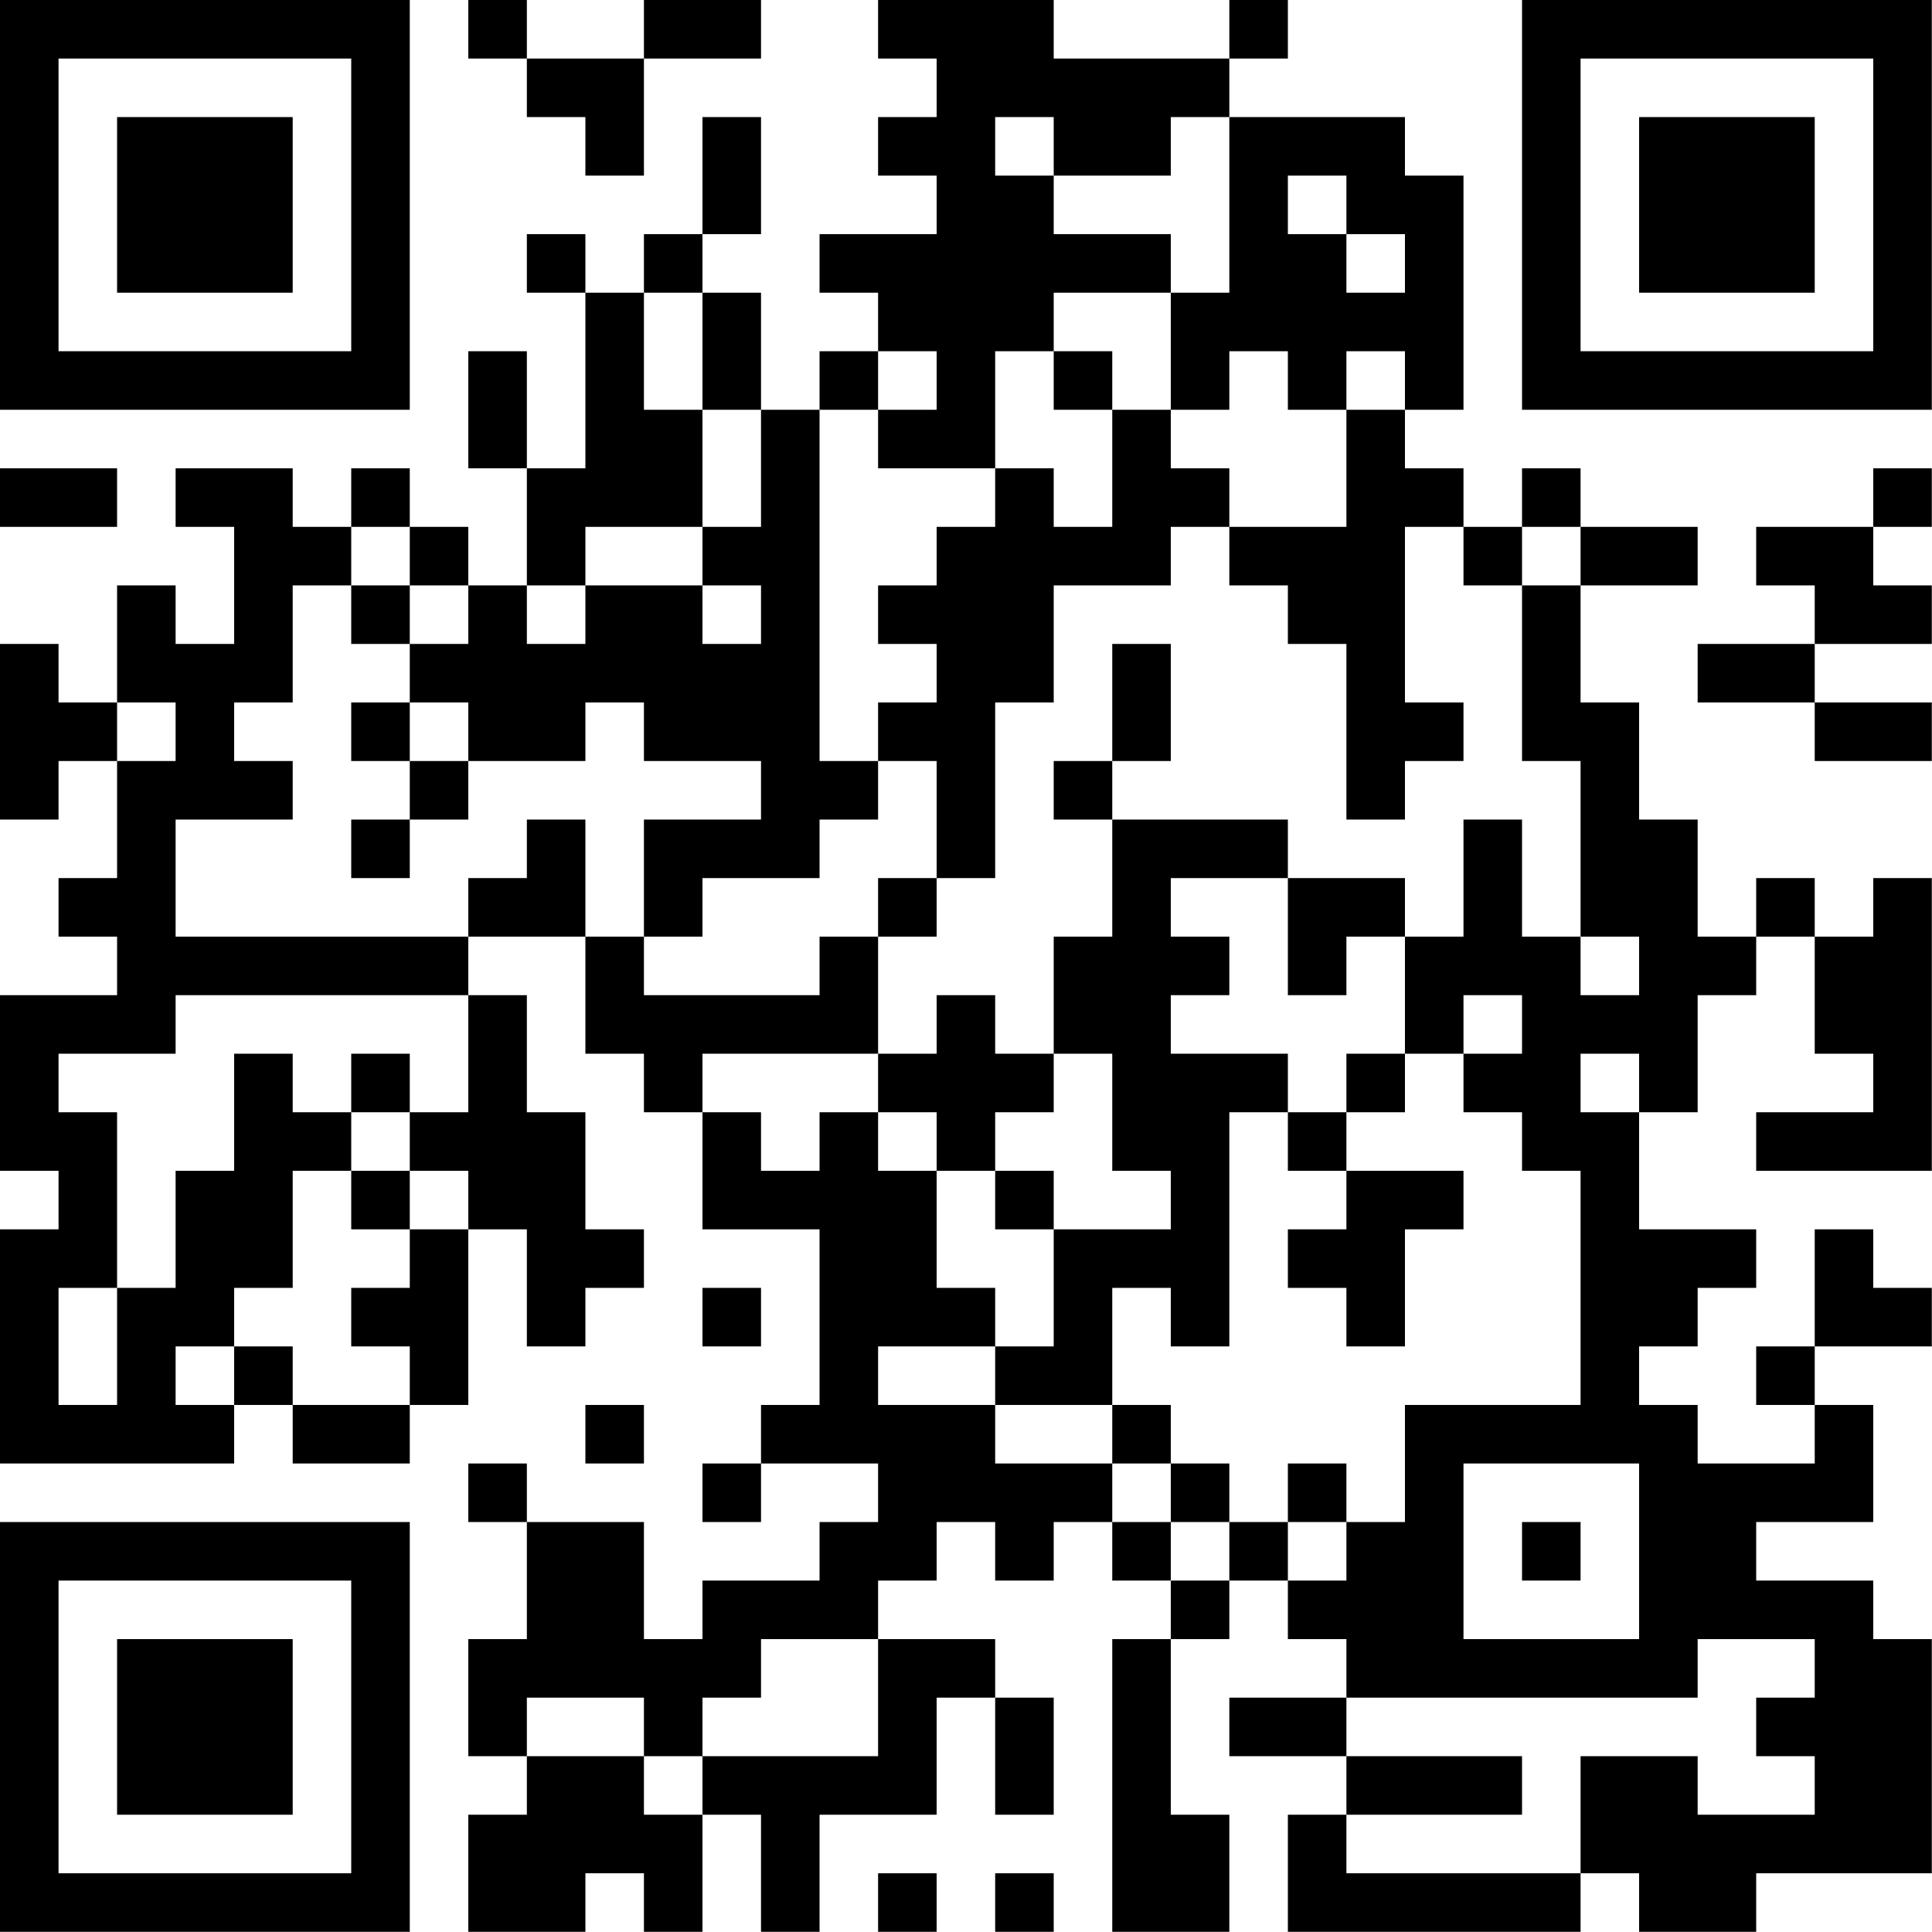 <?xml version="1.0" encoding="UTF-8"?>
<svg xmlns="http://www.w3.org/2000/svg" version="1.1" width="100" height="100" viewBox="0 0 100 100"><rect x="0" y="0" width="100" height="100" fill="#ffffff"/><g transform="scale(3.03)"><g transform="translate(0,0)"><path fill-rule="evenodd" d="M8 0L8 1L9 1L9 2L10 2L10 3L11 3L11 1L13 1L13 0L11 0L11 1L9 1L9 0ZM15 0L15 1L16 1L16 2L15 2L15 3L16 3L16 4L14 4L14 5L15 5L15 6L14 6L14 7L13 7L13 5L12 5L12 4L13 4L13 2L12 2L12 4L11 4L11 5L10 5L10 4L9 4L9 5L10 5L10 8L9 8L9 6L8 6L8 8L9 8L9 10L8 10L8 9L7 9L7 8L6 8L6 9L5 9L5 8L3 8L3 9L4 9L4 11L3 11L3 10L2 10L2 12L1 12L1 11L0 11L0 14L1 14L1 13L2 13L2 15L1 15L1 16L2 16L2 17L0 17L0 20L1 20L1 21L0 21L0 25L4 25L4 24L5 24L5 25L7 25L7 24L8 24L8 21L9 21L9 23L10 23L10 22L11 22L11 21L10 21L10 19L9 19L9 17L8 17L8 16L10 16L10 18L11 18L11 19L12 19L12 21L14 21L14 24L13 24L13 25L12 25L12 26L13 26L13 25L15 25L15 26L14 26L14 27L12 27L12 28L11 28L11 26L9 26L9 25L8 25L8 26L9 26L9 28L8 28L8 30L9 30L9 31L8 31L8 33L10 33L10 32L11 32L11 33L12 33L12 31L13 31L13 33L14 33L14 31L16 31L16 29L17 29L17 31L18 31L18 29L17 29L17 28L15 28L15 27L16 27L16 26L17 26L17 27L18 27L18 26L19 26L19 27L20 27L20 28L19 28L19 33L21 33L21 31L20 31L20 28L21 28L21 27L22 27L22 28L23 28L23 29L21 29L21 30L23 30L23 31L22 31L22 33L27 33L27 32L28 32L28 33L30 33L30 32L33 32L33 28L32 28L32 27L30 27L30 26L32 26L32 24L31 24L31 23L33 23L33 22L32 22L32 21L31 21L31 23L30 23L30 24L31 24L31 25L29 25L29 24L28 24L28 23L29 23L29 22L30 22L30 21L28 21L28 19L29 19L29 17L30 17L30 16L31 16L31 18L32 18L32 19L30 19L30 20L33 20L33 15L32 15L32 16L31 16L31 15L30 15L30 16L29 16L29 14L28 14L28 12L27 12L27 10L29 10L29 9L27 9L27 8L26 8L26 9L25 9L25 8L24 8L24 7L25 7L25 3L24 3L24 2L21 2L21 1L22 1L22 0L21 0L21 1L18 1L18 0ZM17 2L17 3L18 3L18 4L20 4L20 5L18 5L18 6L17 6L17 8L15 8L15 7L16 7L16 6L15 6L15 7L14 7L14 13L15 13L15 14L14 14L14 15L12 15L12 16L11 16L11 14L13 14L13 13L11 13L11 12L10 12L10 13L8 13L8 12L7 12L7 11L8 11L8 10L7 10L7 9L6 9L6 10L5 10L5 12L4 12L4 13L5 13L5 14L3 14L3 16L8 16L8 15L9 15L9 14L10 14L10 16L11 16L11 17L14 17L14 16L15 16L15 18L12 18L12 19L13 19L13 20L14 20L14 19L15 19L15 20L16 20L16 22L17 22L17 23L15 23L15 24L17 24L17 25L19 25L19 26L20 26L20 27L21 27L21 26L22 26L22 27L23 27L23 26L24 26L24 24L27 24L27 20L26 20L26 19L25 19L25 18L26 18L26 17L25 17L25 18L24 18L24 16L25 16L25 14L26 14L26 16L27 16L27 17L28 17L28 16L27 16L27 13L26 13L26 10L27 10L27 9L26 9L26 10L25 10L25 9L24 9L24 12L25 12L25 13L24 13L24 14L23 14L23 11L22 11L22 10L21 10L21 9L23 9L23 7L24 7L24 6L23 6L23 7L22 7L22 6L21 6L21 7L20 7L20 5L21 5L21 2L20 2L20 3L18 3L18 2ZM22 3L22 4L23 4L23 5L24 5L24 4L23 4L23 3ZM11 5L11 7L12 7L12 9L10 9L10 10L9 10L9 11L10 11L10 10L12 10L12 11L13 11L13 10L12 10L12 9L13 9L13 7L12 7L12 5ZM18 6L18 7L19 7L19 9L18 9L18 8L17 8L17 9L16 9L16 10L15 10L15 11L16 11L16 12L15 12L15 13L16 13L16 15L15 15L15 16L16 16L16 15L17 15L17 12L18 12L18 10L20 10L20 9L21 9L21 8L20 8L20 7L19 7L19 6ZM0 8L0 9L2 9L2 8ZM32 8L32 9L30 9L30 10L31 10L31 11L29 11L29 12L31 12L31 13L33 13L33 12L31 12L31 11L33 11L33 10L32 10L32 9L33 9L33 8ZM6 10L6 11L7 11L7 10ZM19 11L19 13L18 13L18 14L19 14L19 16L18 16L18 18L17 18L17 17L16 17L16 18L15 18L15 19L16 19L16 20L17 20L17 21L18 21L18 23L17 23L17 24L19 24L19 25L20 25L20 26L21 26L21 25L20 25L20 24L19 24L19 22L20 22L20 23L21 23L21 19L22 19L22 20L23 20L23 21L22 21L22 22L23 22L23 23L24 23L24 21L25 21L25 20L23 20L23 19L24 19L24 18L23 18L23 19L22 19L22 18L20 18L20 17L21 17L21 16L20 16L20 15L22 15L22 17L23 17L23 16L24 16L24 15L22 15L22 14L19 14L19 13L20 13L20 11ZM2 12L2 13L3 13L3 12ZM6 12L6 13L7 13L7 14L6 14L6 15L7 15L7 14L8 14L8 13L7 13L7 12ZM3 17L3 18L1 18L1 19L2 19L2 22L1 22L1 24L2 24L2 22L3 22L3 20L4 20L4 18L5 18L5 19L6 19L6 20L5 20L5 22L4 22L4 23L3 23L3 24L4 24L4 23L5 23L5 24L7 24L7 23L6 23L6 22L7 22L7 21L8 21L8 20L7 20L7 19L8 19L8 17ZM6 18L6 19L7 19L7 18ZM18 18L18 19L17 19L17 20L18 20L18 21L20 21L20 20L19 20L19 18ZM27 18L27 19L28 19L28 18ZM6 20L6 21L7 21L7 20ZM12 22L12 23L13 23L13 22ZM10 24L10 25L11 25L11 24ZM22 25L22 26L23 26L23 25ZM25 25L25 28L28 28L28 25ZM26 26L26 27L27 27L27 26ZM13 28L13 29L12 29L12 30L11 30L11 29L9 29L9 30L11 30L11 31L12 31L12 30L15 30L15 28ZM29 28L29 29L23 29L23 30L26 30L26 31L23 31L23 32L27 32L27 30L29 30L29 31L31 31L31 30L30 30L30 29L31 29L31 28ZM15 32L15 33L16 33L16 32ZM17 32L17 33L18 33L18 32ZM0 0L0 7L7 7L7 0ZM1 1L1 6L6 6L6 1ZM2 2L2 5L5 5L5 2ZM26 0L26 7L33 7L33 0ZM27 1L27 6L32 6L32 1ZM28 2L28 5L31 5L31 2ZM0 26L0 33L7 33L7 26ZM1 27L1 32L6 32L6 27ZM2 28L2 31L5 31L5 28Z" fill="#000000"/></g></g></svg>
